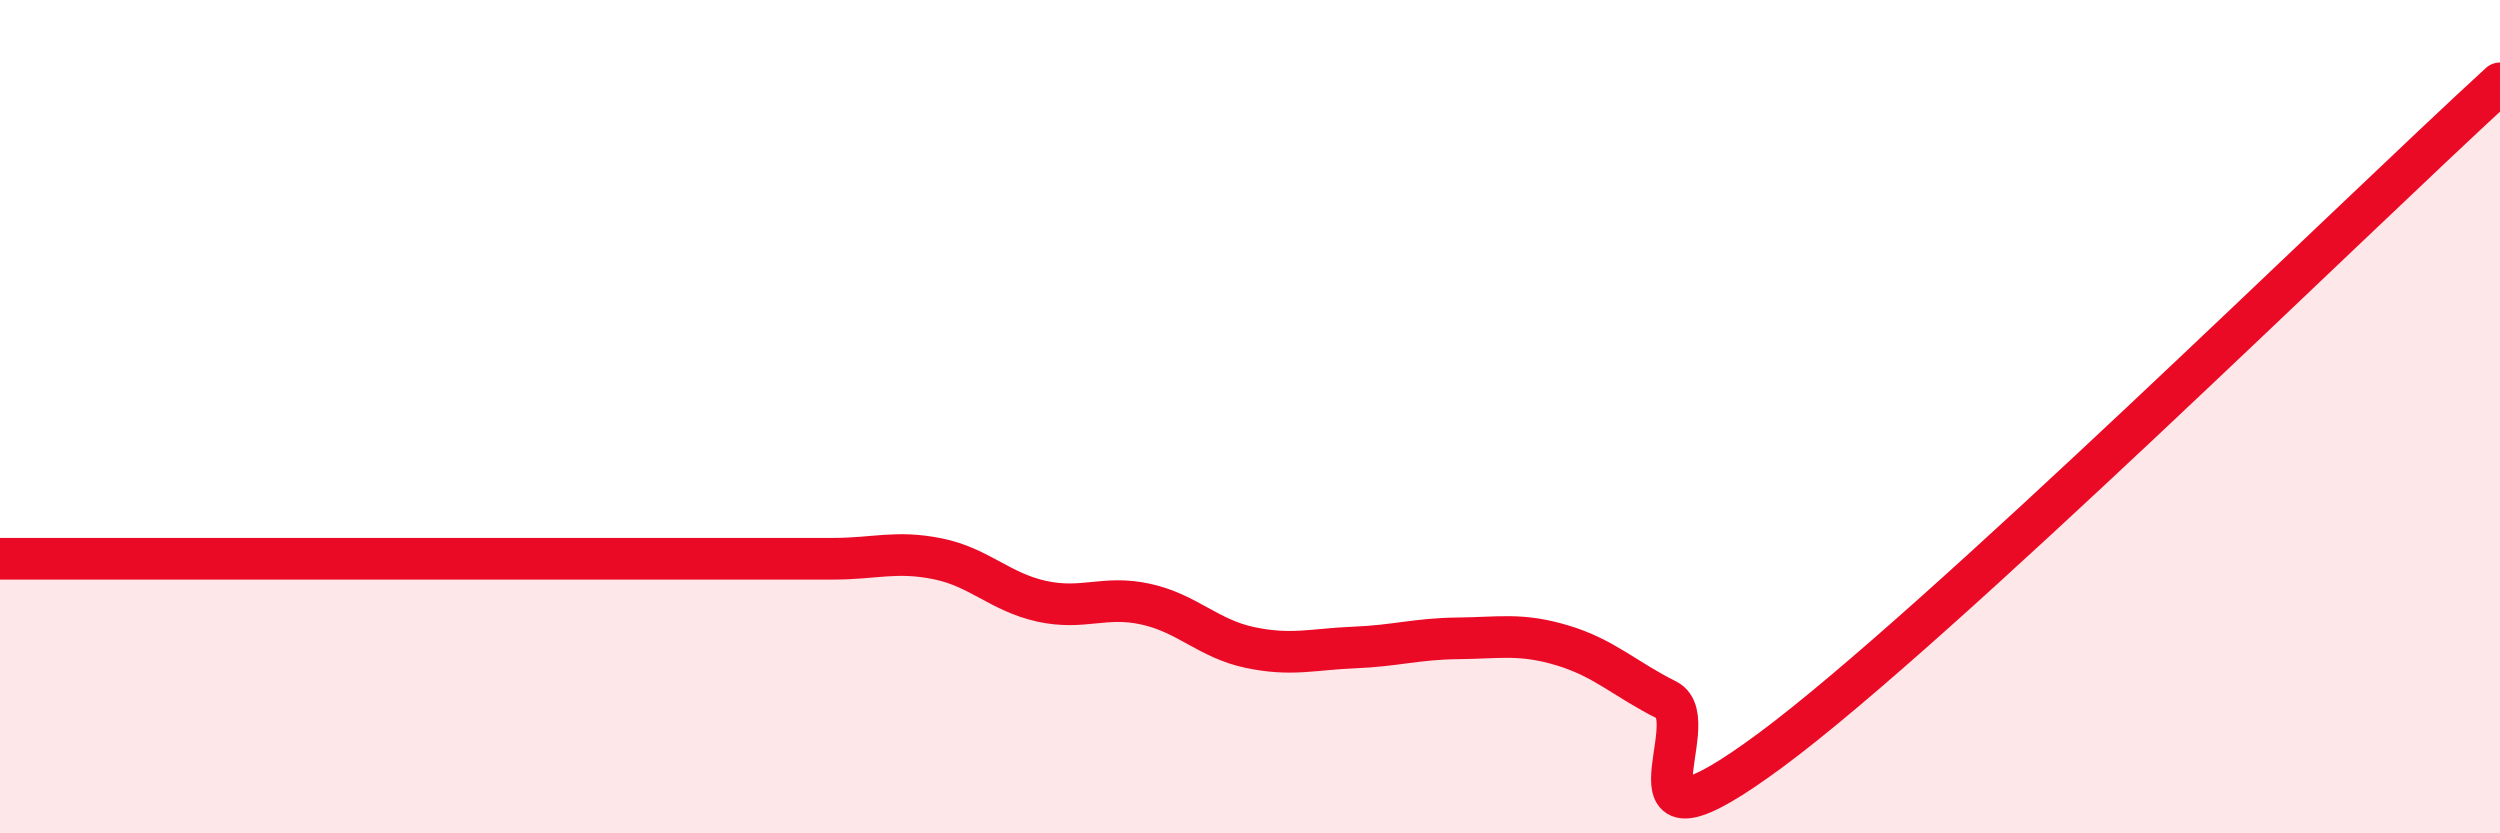 
    <svg width="60" height="20" viewBox="0 0 60 20" xmlns="http://www.w3.org/2000/svg">
      <path
        d="M 0,13.41 C 0.5,13.41 1.5,13.41 2.5,13.41 C 3.5,13.41 4,13.41 5,13.41 C 6,13.41 6.5,13.41 7.5,13.41 C 8.5,13.41 9,13.41 10,13.41 C 11,13.41 11.5,13.41 12.5,13.41 C 13.5,13.41 14,13.41 15,13.41 C 16,13.41 16.5,13.41 17.5,13.41 C 18.5,13.41 19,13.41 20,13.41 C 21,13.41 21.5,13.21 22.5,13.41 C 23.5,13.61 24,14.21 25,14.43 C 26,14.65 26.5,14.28 27.5,14.5 C 28.5,14.72 29,15.33 30,15.54 C 31,15.75 31.5,15.58 32.5,15.54 C 33.5,15.5 34,15.33 35,15.32 C 36,15.31 36.5,15.19 37.5,15.49 C 38.5,15.79 39,16.3 40,16.8 C 41,17.3 38.5,20.96 42.5,18 C 46.5,15.04 56.5,5.2 60,2L60 20L0 20Z"
        fill="#EB0A25"
        opacity="0.1"
        stroke-linecap="round"
        stroke-linejoin="round"
      />
      <path
        d="M 0,13.41 C 0.5,13.41 1.5,13.41 2.5,13.41 C 3.5,13.41 4,13.41 5,13.41 C 6,13.41 6.5,13.41 7.5,13.41 C 8.5,13.41 9,13.41 10,13.41 C 11,13.41 11.5,13.41 12.5,13.41 C 13.5,13.41 14,13.41 15,13.41 C 16,13.41 16.5,13.41 17.5,13.41 C 18.5,13.41 19,13.41 20,13.41 C 21,13.41 21.5,13.21 22.5,13.41 C 23.5,13.61 24,14.21 25,14.43 C 26,14.65 26.5,14.28 27.5,14.5 C 28.5,14.72 29,15.33 30,15.54 C 31,15.75 31.5,15.58 32.5,15.54 C 33.5,15.5 34,15.33 35,15.32 C 36,15.31 36.5,15.19 37.5,15.49 C 38.5,15.79 39,16.3 40,16.8 C 41,17.3 38.5,20.96 42.5,18 C 46.5,15.04 56.5,5.2 60,2"
        stroke="#EB0A25"
        stroke-width="1"
        fill="none"
        stroke-linecap="round"
        stroke-linejoin="round"
      />
    </svg>
  